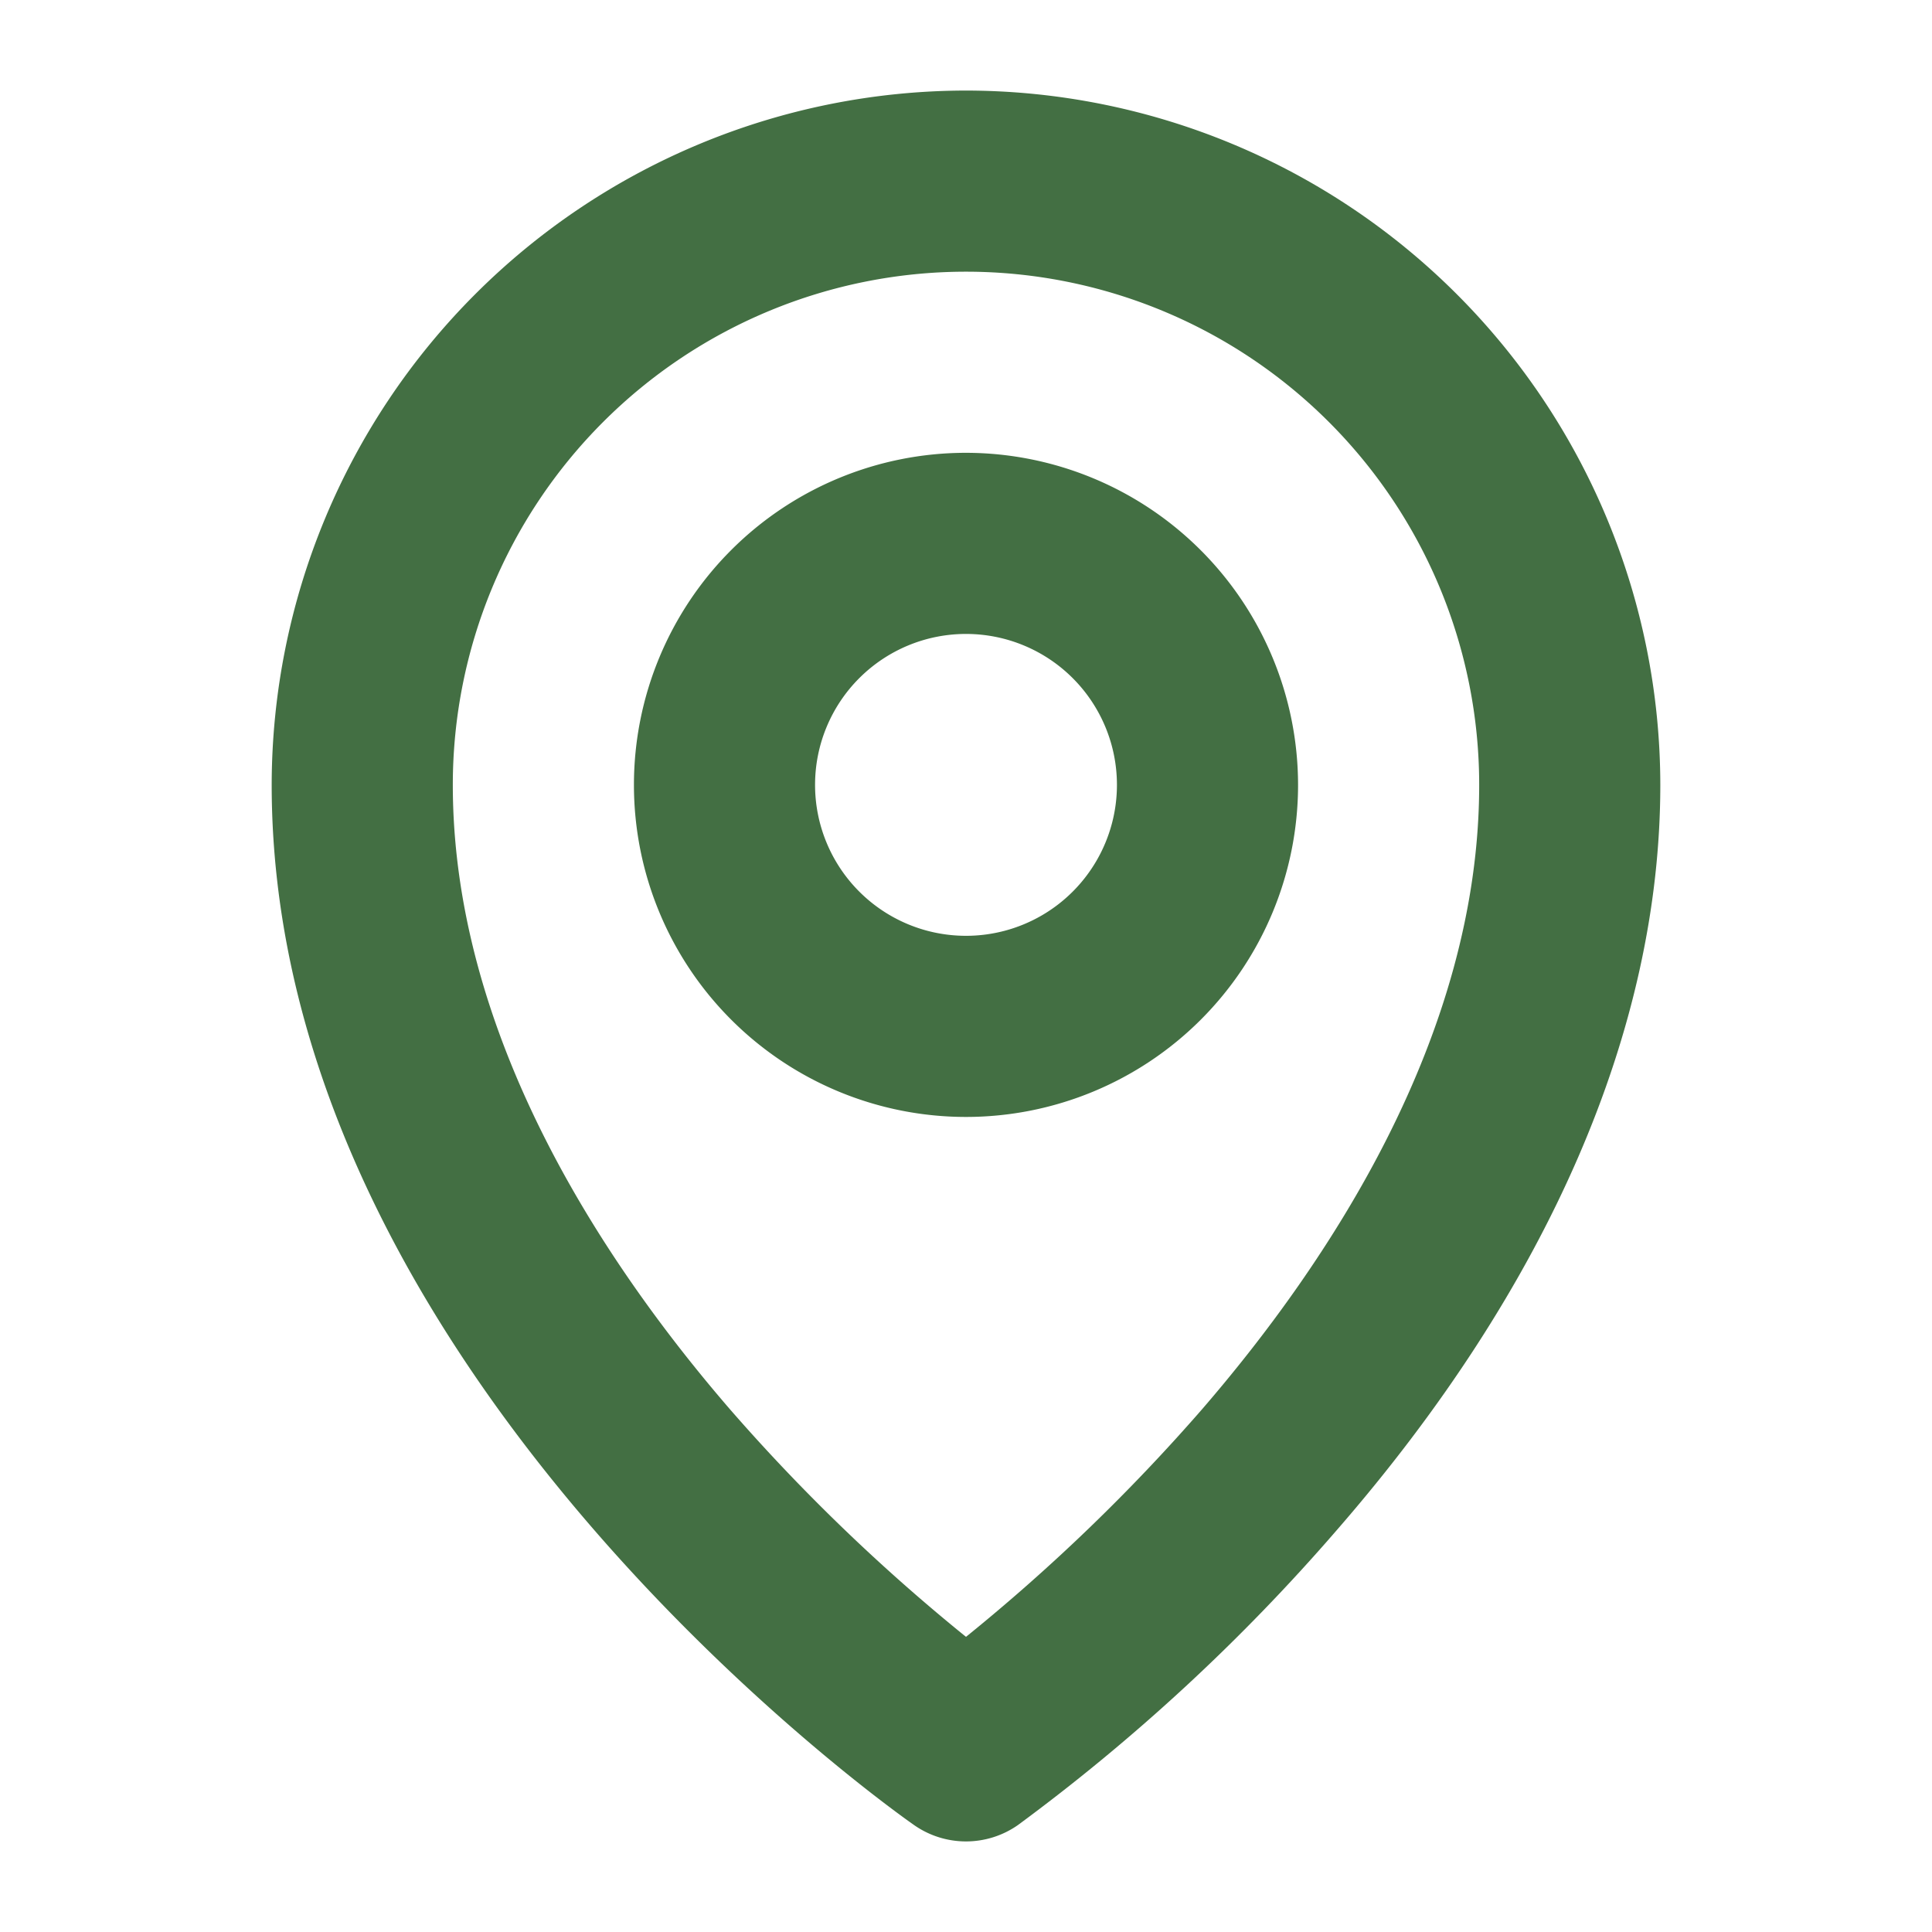 <svg xmlns="http://www.w3.org/2000/svg" width="256" height="256" viewBox="0 0 256 256"><path fill="#436f43" d="M128 60a44 44 0 1 0 44 44a44.05 44.05 0 0 0-44-44Zm0 64a20 20 0 1 1 20-20a20 20 0 0 1-20 20Zm0-112a92.1 92.1 0 0 0-92 92c0 77.36 81.64 135.4 85.12 137.83a12 12 0 0 0 13.76 0a259 259 0 0 0 42.18-39C205.15 170.57 220 136.37 220 104a92.1 92.1 0 0 0-92-92Zm31.3 174.71a249.35 249.35 0 0 1-31.3 30.18a249.35 249.35 0 0 1-31.3-30.18C80 167.37 60 137.31 60 104a68 68 0 0 1 136 0c0 33.31-20 63.37-36.7 82.71Z"/></svg>